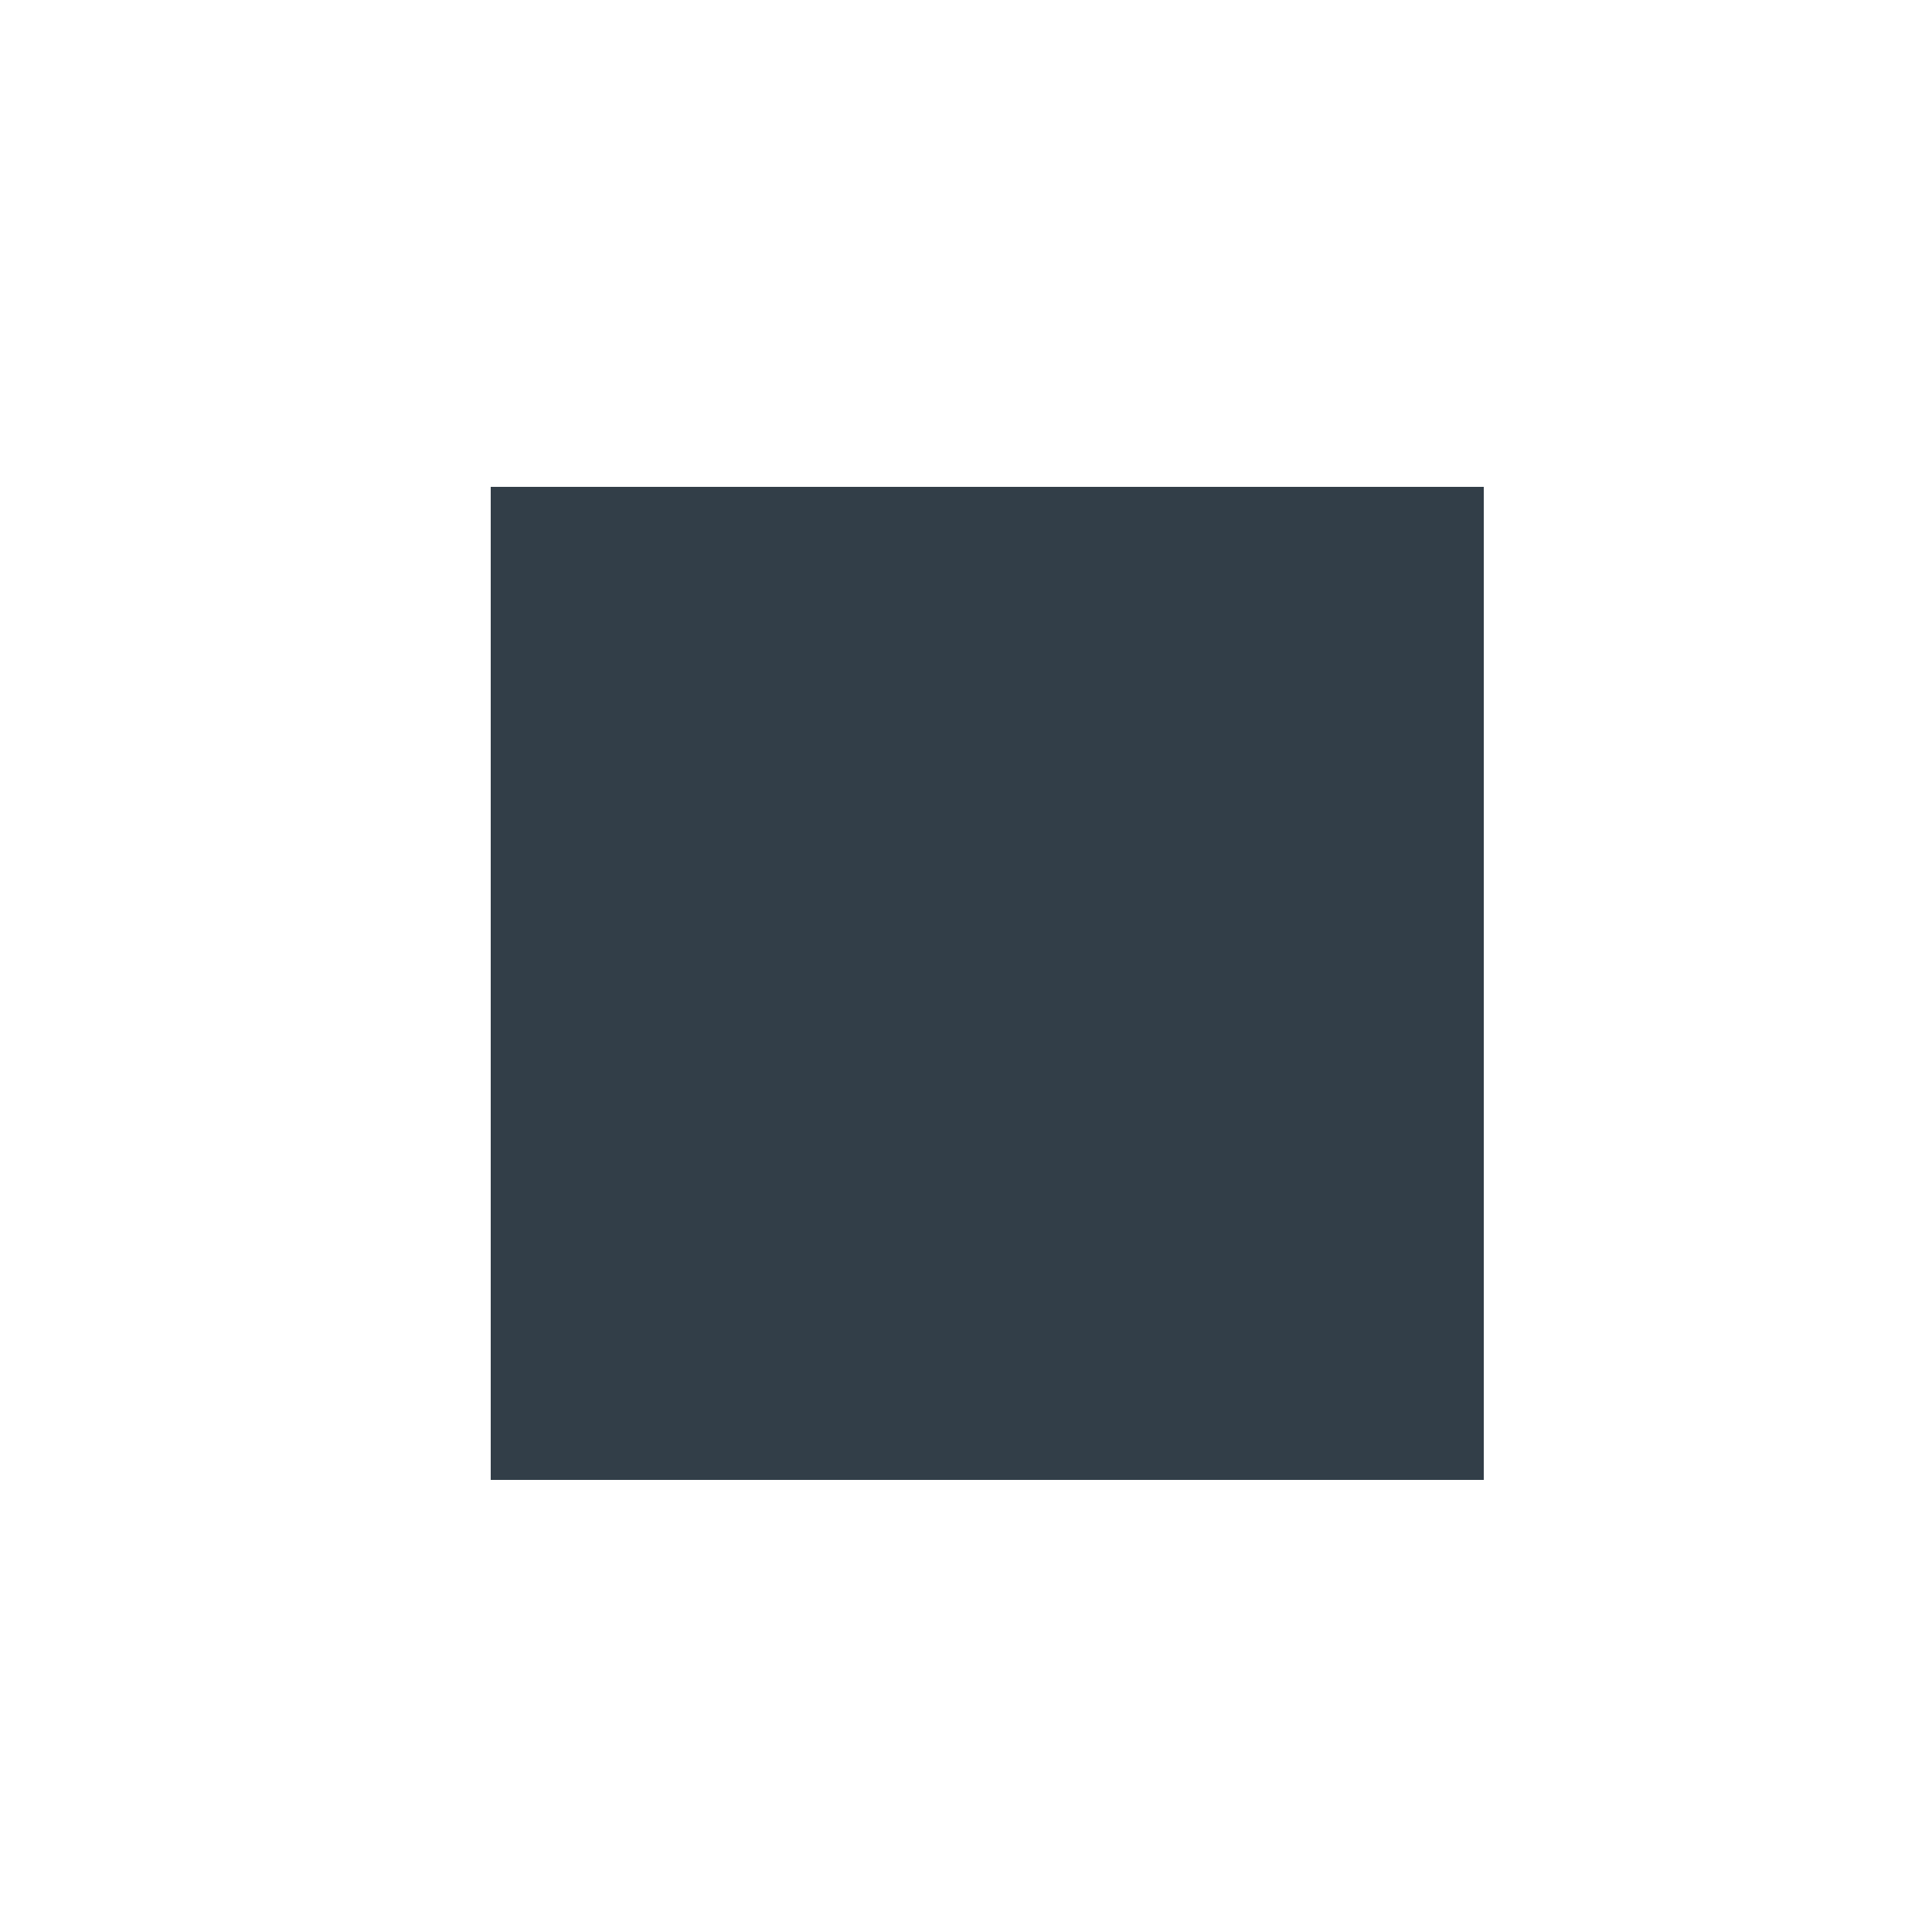 <?xml version="1.0" encoding="UTF-8"?>
<!-- Generator: Adobe Illustrator 25.2.3, SVG Export Plug-In . SVG Version: 6.00 Build 0)  -->
<svg version="1.1" xmlns="http://www.w3.org/2000/svg" xmlns:xlink="http://www.w3.org/1999/xlink" x="0px" y="0px" viewBox="0 0 300 300" style="enable-background:new 0 0 300 300;" xml:space="preserve">
<style type="text/css">
	.st0{fill:#323E48;}
	.st1{display:none;}
</style>
<g id="Design">
	<g id="Vierkantstahl">
		<g>
			<path class="st0" d="M230.4,75.6c0,51.4,0,102.7,0,154.2c-51.4,0-102.7,0-154.2,0c0-51.4,0-102.7,0-154.2     C127.5,75.6,178.8,75.6,230.4,75.6z"/>
		</g>
	</g>
</g>
<g id="Lines" class="st1">
</g>
</svg>